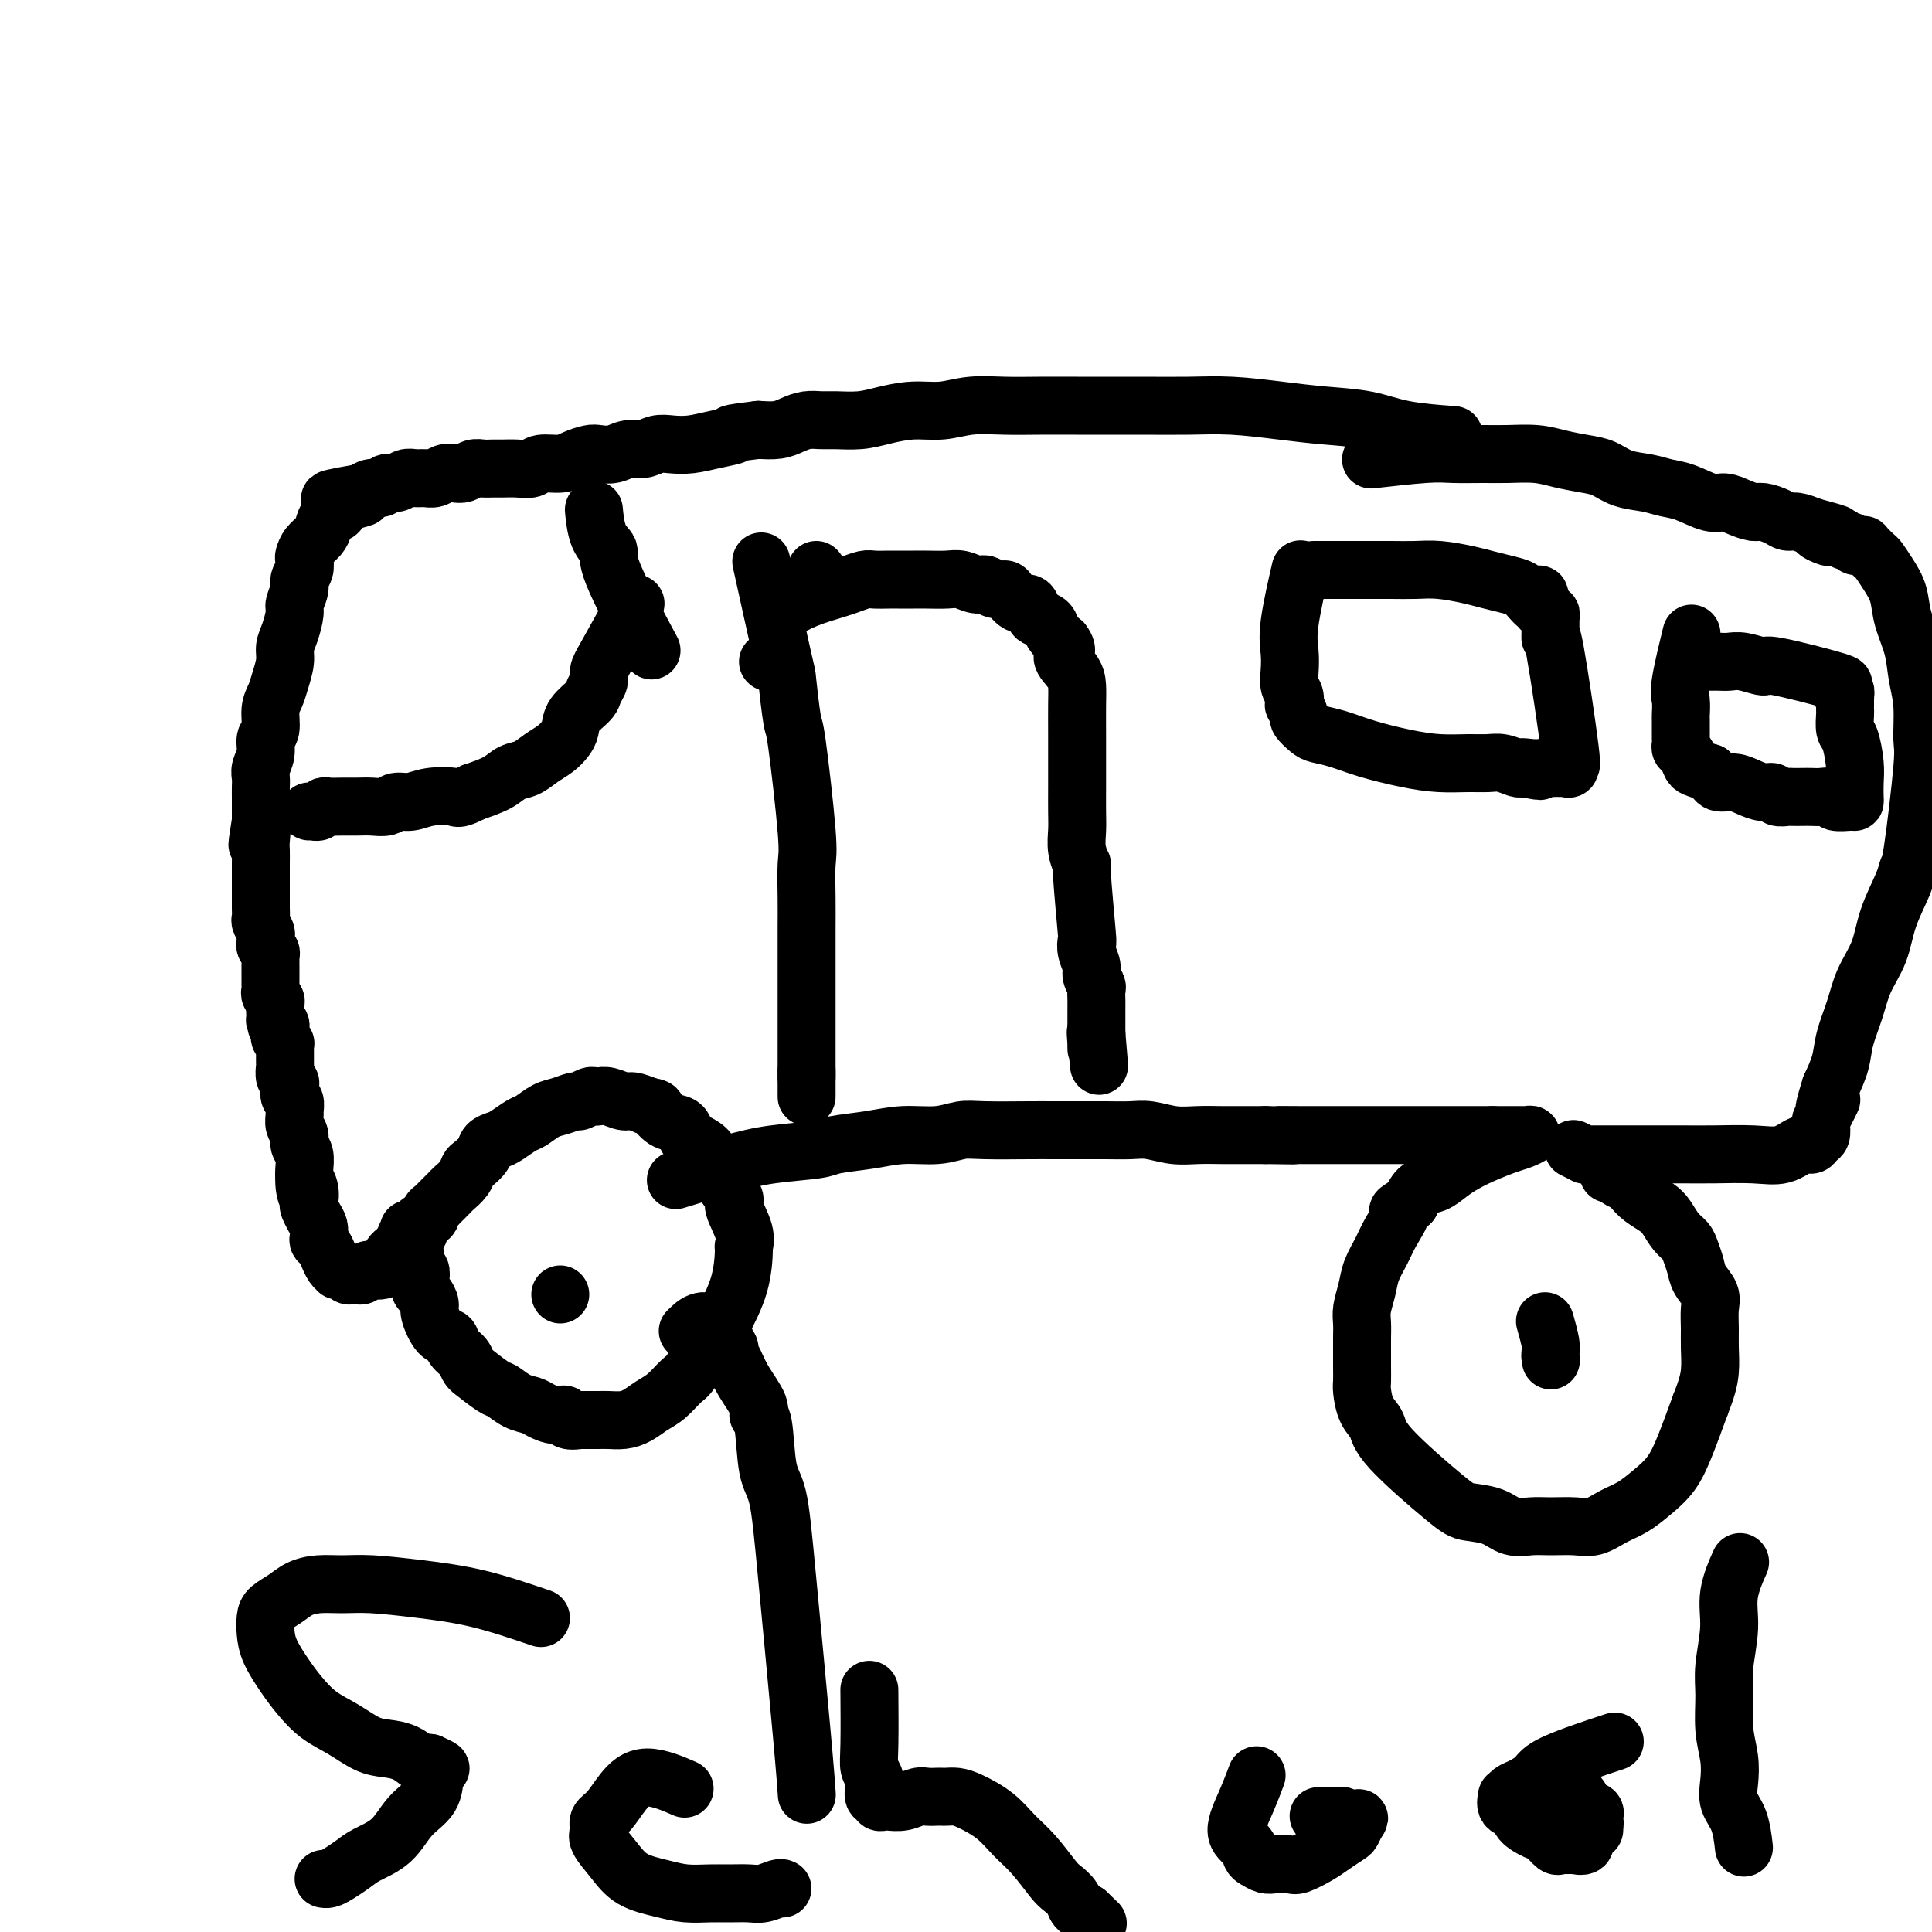 <svg viewBox='0 0 400 400' version='1.1' xmlns='http://www.w3.org/2000/svg' xmlns:xlink='http://www.w3.org/1999/xlink'><g fill='none' stroke='#000000' stroke-width='12' stroke-linecap='round' stroke-linejoin='round'><path d='M300,90c0.835,0.059 1.670,0.118 0,0c-1.670,-0.118 -5.844,-0.414 -9,-1c-3.156,-0.586 -5.295,-1.464 -8,-2c-2.705,-0.536 -5.975,-0.732 -9,-1c-3.025,-0.268 -5.805,-0.608 -9,-1c-3.195,-0.392 -6.806,-0.837 -10,-1c-3.194,-0.163 -5.973,-0.044 -9,0c-3.027,0.044 -6.302,0.012 -9,0c-2.698,-0.012 -4.818,-0.004 -7,0c-2.182,0.004 -4.427,0.005 -7,0c-2.573,-0.005 -5.474,-0.016 -8,0c-2.526,0.016 -4.678,0.060 -7,0c-2.322,-0.060 -4.815,-0.222 -7,0c-2.185,0.222 -4.062,0.830 -6,1c-1.938,0.170 -3.936,-0.098 -6,0c-2.064,0.098 -4.194,0.561 -6,1c-1.806,0.439 -3.288,0.852 -5,1c-1.712,0.148 -3.654,0.029 -5,0c-1.346,-0.029 -2.095,0.031 -3,0c-0.905,-0.031 -1.964,-0.153 -3,0c-1.036,0.153 -2.048,0.580 -3,1c-0.952,0.420 -1.843,0.834 -3,1c-1.157,0.166 -2.578,0.083 -4,0'/><path d='M157,89c-7.763,0.955 -5.171,0.843 -5,1c0.171,0.157 -2.078,0.582 -4,1c-1.922,0.418 -3.515,0.829 -5,1c-1.485,0.171 -2.862,0.102 -4,0c-1.138,-0.102 -2.038,-0.237 -3,0c-0.962,0.237 -1.986,0.848 -3,1c-1.014,0.152 -2.018,-0.153 -3,0c-0.982,0.153 -1.941,0.763 -3,1c-1.059,0.237 -2.217,0.101 -3,0c-0.783,-0.101 -1.192,-0.167 -2,0c-0.808,0.167 -2.015,0.567 -3,1c-0.985,0.433 -1.748,0.901 -3,1c-1.252,0.099 -2.993,-0.170 -4,0c-1.007,0.170 -1.281,0.778 -2,1c-0.719,0.222 -1.883,0.059 -3,0c-1.117,-0.059 -2.186,-0.012 -3,0c-0.814,0.012 -1.373,-0.011 -2,0c-0.627,0.011 -1.323,0.054 -2,0c-0.677,-0.054 -1.336,-0.207 -2,0c-0.664,0.207 -1.333,0.773 -2,1c-0.667,0.227 -1.334,0.114 -2,0c-0.666,-0.114 -1.333,-0.228 -2,0c-0.667,0.228 -1.333,0.797 -2,1c-0.667,0.203 -1.334,0.039 -2,0c-0.666,-0.039 -1.329,0.046 -2,0c-0.671,-0.046 -1.348,-0.223 -2,0c-0.652,0.223 -1.277,0.847 -2,1c-0.723,0.153 -1.544,-0.165 -2,0c-0.456,0.165 -0.546,0.814 -1,1c-0.454,0.186 -1.273,-0.090 -2,0c-0.727,0.090 -1.364,0.545 -2,1'/><path d='M75,102c-12.815,2.207 -3.854,1.224 -1,1c2.854,-0.224 -0.400,0.310 -2,1c-1.600,0.690 -1.546,1.535 -2,2c-0.454,0.465 -1.418,0.548 -2,1c-0.582,0.452 -0.783,1.272 -1,2c-0.217,0.728 -0.449,1.364 -1,2c-0.551,0.636 -1.420,1.273 -2,2c-0.580,0.727 -0.872,1.545 -1,2c-0.128,0.455 -0.091,0.549 0,1c0.091,0.451 0.235,1.260 0,2c-0.235,0.740 -0.850,1.412 -1,2c-0.150,0.588 0.166,1.091 0,2c-0.166,0.909 -0.814,2.223 -1,3c-0.186,0.777 0.091,1.016 0,2c-0.091,0.984 -0.549,2.714 -1,4c-0.451,1.286 -0.895,2.128 -1,3c-0.105,0.872 0.131,1.774 0,3c-0.131,1.226 -0.628,2.775 -1,4c-0.372,1.225 -0.621,2.127 -1,3c-0.379,0.873 -0.890,1.718 -1,3c-0.110,1.282 0.181,3.001 0,4c-0.181,0.999 -0.833,1.279 -1,2c-0.167,0.721 0.151,1.885 0,3c-0.151,1.115 -0.773,2.183 -1,3c-0.227,0.817 -0.061,1.384 0,2c0.061,0.616 0.016,1.282 0,2c-0.016,0.718 -0.004,1.488 0,2c0.004,0.512 0.001,0.766 0,1c-0.001,0.234 -0.000,0.448 0,1c0.000,0.552 0.000,1.444 0,2c-0.000,0.556 -0.000,0.778 0,1'/><path d='M54,170c-1.392,8.708 -0.373,3.478 0,2c0.373,-1.478 0.100,0.797 0,2c-0.100,1.203 -0.027,1.333 0,2c0.027,0.667 0.007,1.869 0,3c-0.007,1.131 -0.002,2.191 0,3c0.002,0.809 -0.001,1.368 0,2c0.001,0.632 0.004,1.339 0,2c-0.004,0.661 -0.015,1.276 0,2c0.015,0.724 0.057,1.556 0,2c-0.057,0.444 -0.212,0.500 0,1c0.212,0.500 0.793,1.443 1,2c0.207,0.557 0.041,0.727 0,1c-0.041,0.273 0.041,0.650 0,1c-0.041,0.350 -0.207,0.672 0,1c0.207,0.328 0.788,0.660 1,1c0.212,0.340 0.057,0.687 0,1c-0.057,0.313 -0.015,0.591 0,1c0.015,0.409 0.004,0.950 0,1c-0.004,0.050 -0.001,-0.390 0,0c0.001,0.390 0.001,1.610 0,2c-0.001,0.390 -0.001,-0.050 0,0c0.001,0.050 0.004,0.591 0,1c-0.004,0.409 -0.015,0.687 0,1c0.015,0.313 0.057,0.662 0,1c-0.057,0.338 -0.211,0.665 0,1c0.211,0.335 0.789,0.677 1,1c0.211,0.323 0.057,0.625 0,1c-0.057,0.375 -0.016,0.821 0,1c0.016,0.179 0.008,0.089 0,0'/><path d='M57,209c0.460,6.196 0.109,2.185 0,1c-0.109,-1.185 0.023,0.457 0,1c-0.023,0.543 -0.202,-0.013 0,0c0.202,0.013 0.785,0.595 1,1c0.215,0.405 0.061,0.634 0,1c-0.061,0.366 -0.031,0.868 0,1c0.031,0.132 0.061,-0.105 0,0c-0.061,0.105 -0.212,0.553 0,1c0.212,0.447 0.789,0.893 1,1c0.211,0.107 0.057,-0.126 0,0c-0.057,0.126 -0.015,0.613 0,1c0.015,0.387 0.004,0.676 0,1c-0.004,0.324 -0.002,0.682 0,1c0.002,0.318 0.004,0.596 0,1c-0.004,0.404 -0.015,0.933 0,1c0.015,0.067 0.056,-0.329 0,0c-0.056,0.329 -0.207,1.382 0,2c0.207,0.618 0.773,0.799 1,1c0.227,0.201 0.114,0.420 0,1c-0.114,0.580 -0.228,1.520 0,2c0.228,0.480 0.797,0.499 1,1c0.203,0.501 0.039,1.485 0,2c-0.039,0.515 0.046,0.560 0,1c-0.046,0.440 -0.222,1.276 0,2c0.222,0.724 0.844,1.335 1,2c0.156,0.665 -0.154,1.384 0,2c0.154,0.616 0.772,1.127 1,2c0.228,0.873 0.065,2.106 0,3c-0.065,0.894 -0.033,1.447 0,2'/><path d='M63,244c0.868,5.627 0.039,2.193 0,1c-0.039,-1.193 0.711,-0.146 1,1c0.289,1.146 0.116,2.391 0,3c-0.116,0.609 -0.175,0.583 0,1c0.175,0.417 0.586,1.276 1,2c0.414,0.724 0.833,1.312 1,2c0.167,0.688 0.083,1.475 0,2c-0.083,0.525 -0.163,0.788 0,1c0.163,0.212 0.569,0.372 1,1c0.431,0.628 0.885,1.724 1,2c0.115,0.276 -0.110,-0.267 0,0c0.110,0.267 0.554,1.343 1,2c0.446,0.657 0.893,0.894 1,1c0.107,0.106 -0.126,0.081 0,0c0.126,-0.081 0.611,-0.217 1,0c0.389,0.217 0.682,0.786 1,1c0.318,0.214 0.662,0.071 1,0c0.338,-0.071 0.672,-0.071 1,0c0.328,0.071 0.651,0.213 1,0c0.349,-0.213 0.723,-0.782 1,-1c0.277,-0.218 0.455,-0.086 1,0c0.545,0.086 1.455,0.125 2,0c0.545,-0.125 0.723,-0.415 1,-1c0.277,-0.585 0.651,-1.465 1,-2c0.349,-0.535 0.671,-0.724 1,-1c0.329,-0.276 0.664,-0.638 1,-1'/><path d='M83,258c0.873,-0.644 1.055,0.245 1,0c-0.055,-0.245 -0.347,-1.624 0,-2c0.347,-0.376 1.332,0.250 2,0c0.668,-0.250 1.019,-1.377 1,-2c-0.019,-0.623 -0.410,-0.743 0,-1c0.410,-0.257 1.619,-0.650 2,-1c0.381,-0.350 -0.068,-0.656 0,-1c0.068,-0.344 0.652,-0.725 1,-1c0.348,-0.275 0.461,-0.445 1,-1c0.539,-0.555 1.505,-1.496 2,-2c0.495,-0.504 0.518,-0.572 1,-1c0.482,-0.428 1.424,-1.218 2,-2c0.576,-0.782 0.788,-1.558 1,-2c0.212,-0.442 0.426,-0.551 1,-1c0.574,-0.449 1.509,-1.238 2,-2c0.491,-0.762 0.539,-1.499 1,-2c0.461,-0.501 1.334,-0.768 2,-1c0.666,-0.232 1.125,-0.429 2,-1c0.875,-0.571 2.164,-1.516 3,-2c0.836,-0.484 1.217,-0.507 2,-1c0.783,-0.493 1.968,-1.456 3,-2c1.032,-0.544 1.912,-0.668 3,-1c1.088,-0.332 2.385,-0.873 3,-1c0.615,-0.127 0.548,0.161 1,0c0.452,-0.161 1.423,-0.771 2,-1c0.577,-0.229 0.758,-0.076 1,0c0.242,0.076 0.543,0.076 1,0c0.457,-0.076 1.071,-0.226 2,0c0.929,0.226 2.173,0.830 3,1c0.827,0.170 1.236,-0.094 2,0c0.764,0.094 1.882,0.547 3,1'/><path d='M134,229c2.233,0.423 1.816,0.481 2,1c0.184,0.519 0.969,1.501 2,2c1.031,0.499 2.308,0.517 3,1c0.692,0.483 0.800,1.432 1,2c0.200,0.568 0.493,0.753 1,1c0.507,0.247 1.230,0.554 2,1c0.770,0.446 1.587,1.030 2,2c0.413,0.970 0.420,2.326 1,3c0.580,0.674 1.732,0.666 2,1c0.268,0.334 -0.349,1.012 0,2c0.349,0.988 1.663,2.288 2,3c0.337,0.712 -0.303,0.837 0,2c0.303,1.163 1.548,3.362 2,5c0.452,1.638 0.109,2.713 0,3c-0.109,0.287 0.015,-0.214 0,1c-0.015,1.214 -0.168,4.143 -1,7c-0.832,2.857 -2.344,5.642 -3,7c-0.656,1.358 -0.458,1.288 -1,2c-0.542,0.712 -1.825,2.207 -3,4c-1.175,1.793 -2.243,3.884 -3,5c-0.757,1.116 -1.203,1.255 -2,2c-0.797,0.745 -1.946,2.094 -3,3c-1.054,0.906 -2.013,1.367 -3,2c-0.987,0.633 -2.003,1.438 -3,2c-0.997,0.562 -1.974,0.883 -3,1c-1.026,0.117 -2.100,0.031 -3,0c-0.900,-0.031 -1.627,-0.008 -2,0c-0.373,0.008 -0.392,0.002 -1,0c-0.608,-0.002 -1.804,-0.001 -3,0'/><path d='M120,294c-3.385,0.535 -2.849,-0.629 -3,-1c-0.151,-0.371 -0.989,0.051 -2,0c-1.011,-0.051 -2.194,-0.575 -3,-1c-0.806,-0.425 -1.237,-0.752 -2,-1c-0.763,-0.248 -1.860,-0.416 -3,-1c-1.140,-0.584 -2.323,-1.584 -3,-2c-0.677,-0.416 -0.849,-0.247 -2,-1c-1.151,-0.753 -3.282,-2.428 -4,-3c-0.718,-0.572 -0.023,-0.042 0,0c0.023,0.042 -0.626,-0.406 -1,-1c-0.374,-0.594 -0.472,-1.336 -1,-2c-0.528,-0.664 -1.486,-1.252 -2,-2c-0.514,-0.748 -0.585,-1.657 -1,-2c-0.415,-0.343 -1.172,-0.118 -2,-1c-0.828,-0.882 -1.725,-2.869 -2,-4c-0.275,-1.131 0.071,-1.406 0,-2c-0.071,-0.594 -0.559,-1.506 -1,-2c-0.441,-0.494 -0.835,-0.570 -1,-1c-0.165,-0.430 -0.101,-1.214 0,-2c0.101,-0.786 0.237,-1.573 0,-2c-0.237,-0.427 -0.848,-0.496 -1,-1c-0.152,-0.504 0.155,-1.445 0,-2c-0.155,-0.555 -0.774,-0.723 -1,-1c-0.226,-0.277 -0.061,-0.662 0,-1c0.061,-0.338 0.016,-0.630 0,-1c-0.016,-0.370 -0.005,-0.820 0,-1c0.005,-0.180 0.002,-0.090 0,0'/><path d='M85,256c-0.667,-2.667 -0.333,-1.333 0,0'/><path d='M141,244c-0.927,0.285 -1.854,0.571 0,0c1.854,-0.571 6.490,-1.998 10,-3c3.510,-1.002 5.896,-1.579 9,-2c3.104,-0.421 6.927,-0.686 9,-1c2.073,-0.314 2.396,-0.676 4,-1c1.604,-0.324 4.489,-0.609 7,-1c2.511,-0.391 4.647,-0.889 7,-1c2.353,-0.111 4.924,0.167 7,0c2.076,-0.167 3.657,-0.777 5,-1c1.343,-0.223 2.448,-0.060 5,0c2.552,0.060 6.552,0.016 9,0c2.448,-0.016 3.343,-0.005 5,0c1.657,0.005 4.077,0.005 6,0c1.923,-0.005 3.349,-0.015 5,0c1.651,0.015 3.526,0.057 5,0c1.474,-0.057 2.547,-0.211 4,0c1.453,0.211 3.285,0.789 5,1c1.715,0.211 3.313,0.057 5,0c1.687,-0.057 3.462,-0.015 5,0c1.538,0.015 2.837,0.004 4,0c1.163,-0.004 2.189,-0.001 3,0c0.811,0.001 1.405,0.001 2,0'/><path d='M262,235c10.240,0.155 4.341,0.041 3,0c-1.341,-0.041 1.876,-0.011 4,0c2.124,0.011 3.156,0.003 4,0c0.844,-0.003 1.499,-0.001 3,0c1.501,0.001 3.849,0.000 5,0c1.151,-0.000 1.107,-0.000 2,0c0.893,0.000 2.725,0.000 4,0c1.275,-0.000 1.995,-0.000 3,0c1.005,0.000 2.296,0.000 3,0c0.704,-0.000 0.822,-0.000 1,0c0.178,0.000 0.414,0.000 1,0c0.586,-0.000 1.520,-0.000 2,0c0.480,0.000 0.506,0.000 1,0c0.494,-0.000 1.456,-0.000 2,0c0.544,0.000 0.672,0.000 1,0c0.328,-0.000 0.858,-0.000 1,0c0.142,0.000 -0.102,0.000 0,0c0.102,-0.000 0.552,-0.000 1,0c0.448,0.000 0.893,0.000 1,0c0.107,-0.000 -0.126,-0.000 0,0c0.126,0.000 0.611,0.000 1,0c0.389,-0.000 0.682,-0.000 1,0c0.318,0.000 0.663,0.000 1,0c0.337,0.000 0.668,0.000 1,0c0.332,0.000 0.666,0.000 1,0'/><path d='M309,235c7.373,0.000 2.305,0.000 1,0c-1.305,-0.000 1.152,-0.000 2,0c0.848,0.000 0.086,0.000 0,0c-0.086,-0.000 0.503,-0.000 1,0c0.497,0.000 0.902,0.000 1,0c0.098,-0.000 -0.112,-0.001 0,0c0.112,0.001 0.546,0.003 1,0c0.454,-0.003 0.927,-0.013 1,0c0.073,0.013 -0.255,0.048 0,0c0.255,-0.048 1.093,-0.179 1,0c-0.093,0.179 -1.116,0.666 -2,1c-0.884,0.334 -1.629,0.513 -3,1c-1.371,0.487 -3.368,1.281 -5,2c-1.632,0.719 -2.899,1.364 -4,2c-1.101,0.636 -2.037,1.263 -3,2c-0.963,0.737 -1.951,1.583 -3,2c-1.049,0.417 -2.157,0.405 -3,1c-0.843,0.595 -1.422,1.798 -2,3'/><path d='M292,249c-3.914,2.427 -2.200,1.495 -2,2c0.200,0.505 -1.113,2.445 -2,4c-0.887,1.555 -1.348,2.723 -2,4c-0.652,1.277 -1.495,2.663 -2,4c-0.505,1.337 -0.671,2.626 -1,4c-0.329,1.374 -0.820,2.832 -1,4c-0.180,1.168 -0.048,2.046 0,3c0.048,0.954 0.012,1.983 0,3c-0.012,1.017 -0.001,2.023 0,3c0.001,0.977 -0.006,1.927 0,3c0.006,1.073 0.027,2.269 0,3c-0.027,0.731 -0.103,0.997 0,2c0.103,1.003 0.385,2.741 1,4c0.615,1.259 1.564,2.038 2,3c0.436,0.962 0.360,2.108 3,5c2.640,2.892 7.998,7.531 11,10c3.002,2.469 3.649,2.767 5,3c1.351,0.233 3.407,0.402 5,1c1.593,0.598 2.722,1.626 4,2c1.278,0.374 2.704,0.094 4,0c1.296,-0.094 2.460,-0.002 4,0c1.540,0.002 3.454,-0.085 5,0c1.546,0.085 2.725,0.341 4,0c1.275,-0.341 2.648,-1.281 4,-2c1.352,-0.719 2.683,-1.218 4,-2c1.317,-0.782 2.621,-1.849 4,-3c1.379,-1.151 2.833,-2.387 4,-4c1.167,-1.613 2.048,-3.604 3,-6c0.952,-2.396 1.976,-5.198 3,-8'/><path d='M352,291c1.382,-3.498 1.836,-5.244 2,-7c0.164,-1.756 0.037,-3.523 0,-5c-0.037,-1.477 0.015,-2.663 0,-4c-0.015,-1.337 -0.098,-2.823 0,-4c0.098,-1.177 0.378,-2.045 0,-3c-0.378,-0.955 -1.414,-1.998 -2,-3c-0.586,-1.002 -0.724,-1.963 -1,-3c-0.276,-1.037 -0.692,-2.151 -1,-3c-0.308,-0.849 -0.509,-1.435 -1,-2c-0.491,-0.565 -1.273,-1.111 -2,-2c-0.727,-0.889 -1.398,-2.122 -2,-3c-0.602,-0.878 -1.135,-1.401 -2,-2c-0.865,-0.599 -2.063,-1.275 -3,-2c-0.937,-0.725 -1.614,-1.501 -2,-2c-0.386,-0.499 -0.482,-0.722 -1,-1c-0.518,-0.278 -1.458,-0.611 -2,-1c-0.542,-0.389 -0.684,-0.836 -1,-1c-0.316,-0.164 -0.804,-0.047 -1,0c-0.196,0.047 -0.098,0.023 0,0'/><path d='M285,95c-0.991,0.113 -1.982,0.227 0,0c1.982,-0.227 6.938,-0.794 10,-1c3.062,-0.206 4.229,-0.052 6,0c1.771,0.052 4.147,0.003 6,0c1.853,-0.003 3.184,0.040 5,0c1.816,-0.040 4.115,-0.162 6,0c1.885,0.162 3.354,0.606 5,1c1.646,0.394 3.469,0.736 5,1c1.531,0.264 2.771,0.451 4,1c1.229,0.549 2.447,1.461 4,2c1.553,0.539 3.441,0.704 5,1c1.559,0.296 2.791,0.723 4,1c1.209,0.277 2.397,0.404 4,1c1.603,0.596 3.622,1.662 5,2c1.378,0.338 2.116,-0.050 3,0c0.884,0.050 1.914,0.539 3,1c1.086,0.461 2.230,0.893 3,1c0.770,0.107 1.168,-0.112 2,0c0.832,0.112 2.099,0.556 3,1c0.901,0.444 1.435,0.889 2,1c0.565,0.111 1.161,-0.111 2,0c0.839,0.111 1.919,0.556 3,1'/><path d='M375,109c9.219,2.488 3.765,1.206 2,1c-1.765,-0.206 0.157,0.662 1,1c0.843,0.338 0.607,0.147 1,0c0.393,-0.147 1.414,-0.250 2,0c0.586,0.250 0.736,0.852 1,1c0.264,0.148 0.643,-0.158 1,0c0.357,0.158 0.691,0.782 1,1c0.309,0.218 0.593,0.032 1,0c0.407,-0.032 0.938,0.091 1,0c0.062,-0.091 -0.344,-0.395 0,0c0.344,0.395 1.439,1.489 2,2c0.561,0.511 0.588,0.438 1,1c0.412,0.562 1.209,1.759 2,3c0.791,1.241 1.575,2.527 2,4c0.425,1.473 0.492,3.134 1,5c0.508,1.866 1.458,3.939 2,6c0.542,2.061 0.674,4.112 1,6c0.326,1.888 0.844,3.615 1,6c0.156,2.385 -0.050,5.430 0,7c0.050,1.570 0.357,1.667 0,6c-0.357,4.333 -1.379,12.902 -2,17c-0.621,4.098 -0.842,3.725 -1,4c-0.158,0.275 -0.255,1.198 -1,3c-0.745,1.802 -2.140,4.484 -3,7c-0.860,2.516 -1.185,4.867 -2,7c-0.815,2.133 -2.119,4.047 -3,6c-0.881,1.953 -1.339,3.946 -2,6c-0.661,2.054 -1.524,4.168 -2,6c-0.476,1.832 -0.565,3.380 -1,5c-0.435,1.620 -1.218,3.310 -2,5'/><path d='M379,225c-2.585,8.169 -0.548,4.091 0,3c0.548,-1.091 -0.392,0.807 -1,2c-0.608,1.193 -0.883,1.683 -1,2c-0.117,0.317 -0.074,0.461 0,1c0.074,0.539 0.181,1.472 0,2c-0.181,0.528 -0.649,0.649 -1,1c-0.351,0.351 -0.586,0.931 -1,1c-0.414,0.069 -1.007,-0.374 -2,0c-0.993,0.374 -2.385,1.564 -4,2c-1.615,0.436 -3.454,0.117 -6,0c-2.546,-0.117 -5.799,-0.031 -8,0c-2.201,0.031 -3.351,0.008 -8,0c-4.649,-0.008 -12.799,-0.001 -16,0c-3.201,0.001 -1.454,-0.003 -1,0c0.454,0.003 -0.387,0.015 -1,0c-0.613,-0.015 -0.999,-0.055 -1,0c-0.001,0.055 0.384,0.207 0,0c-0.384,-0.207 -1.538,-0.773 -2,-1c-0.462,-0.227 -0.231,-0.113 0,0'/><path d='M159,137c0.000,0.000 0.100,0.100 0.1,0.1'/><path d='M131,126c0.504,-0.911 1.007,-1.821 0,0c-1.007,1.821 -3.525,6.374 -5,9c-1.475,2.626 -1.908,3.325 -2,4c-0.092,0.675 0.158,1.325 0,2c-0.158,0.675 -0.724,1.374 -1,2c-0.276,0.626 -0.261,1.179 -1,2c-0.739,0.821 -2.231,1.910 -3,3c-0.769,1.090 -0.814,2.180 -1,3c-0.186,0.820 -0.514,1.371 -1,2c-0.486,0.629 -1.129,1.337 -2,2c-0.871,0.663 -1.971,1.280 -3,2c-1.029,0.720 -1.987,1.544 -3,2c-1.013,0.456 -2.080,0.546 -3,1c-0.920,0.454 -1.691,1.273 -3,2c-1.309,0.727 -3.154,1.364 -5,2'/><path d='M98,164c-3.286,1.636 -3.001,1.227 -4,1c-0.999,-0.227 -3.282,-0.271 -5,0c-1.718,0.271 -2.872,0.857 -4,1c-1.128,0.143 -2.230,-0.158 -3,0c-0.770,0.158 -1.208,0.775 -2,1c-0.792,0.225 -1.938,0.059 -3,0c-1.062,-0.059 -2.038,-0.012 -3,0c-0.962,0.012 -1.908,-0.011 -3,0c-1.092,0.011 -2.330,0.055 -3,0c-0.670,-0.055 -0.772,-0.211 -1,0c-0.228,0.211 -0.583,0.789 -1,1c-0.417,0.211 -0.895,0.057 -1,0c-0.105,-0.057 0.164,-0.015 0,0c-0.164,0.015 -0.761,0.004 -1,0c-0.239,-0.004 -0.119,-0.002 0,0'/><path d='M134,133c0.776,1.447 1.553,2.895 0,0c-1.553,-2.895 -5.435,-10.131 -7,-14c-1.565,-3.869 -0.812,-4.371 -1,-5c-0.188,-0.629 -1.319,-1.385 -2,-3c-0.681,-1.615 -0.914,-4.089 -1,-5c-0.086,-0.911 -0.025,-0.260 0,0c0.025,0.260 0.012,0.130 0,0'/><path d='M169,118c0.000,0.000 0.100,0.100 0.1,0.1'/><path d='M158,118c0.115,0.523 0.230,1.045 0,0c-0.230,-1.045 -0.806,-3.659 0,0c0.806,3.659 2.994,13.589 4,18c1.006,4.411 0.830,3.303 1,5c0.170,1.697 0.687,6.199 1,8c0.313,1.801 0.424,0.900 1,5c0.576,4.100 1.619,13.201 2,18c0.381,4.799 0.102,5.297 0,7c-0.102,1.703 -0.027,4.612 0,7c0.027,2.388 0.007,4.254 0,6c-0.007,1.746 -0.002,3.371 0,5c0.002,1.629 0.001,3.262 0,5c-0.001,1.738 -0.000,3.583 0,5c0.000,1.417 0.000,2.407 0,4c-0.000,1.593 -0.000,3.789 0,5c0.000,1.211 0.000,1.439 0,2c-0.000,0.561 -0.000,1.457 0,2c0.000,0.543 0.000,0.733 0,1c-0.000,0.267 -0.000,0.610 0,1c0.000,0.390 0.000,0.826 0,1c-0.000,0.174 -0.000,0.087 0,0'/><path d='M167,223c0.000,7.933 0.000,2.267 0,0c0.000,-2.267 0.000,-1.133 0,0'/><path d='M163,126c0.078,-0.046 0.155,-0.092 0,0c-0.155,0.092 -0.543,0.322 0,0c0.543,-0.322 2.017,-1.197 4,-2c1.983,-0.803 4.475,-1.536 6,-2c1.525,-0.464 2.084,-0.660 3,-1c0.916,-0.340 2.188,-0.823 3,-1c0.812,-0.177 1.164,-0.047 2,0c0.836,0.047 2.156,0.013 3,0c0.844,-0.013 1.212,-0.005 2,0c0.788,0.005 1.997,0.005 3,0c1.003,-0.005 1.802,-0.017 3,0c1.198,0.017 2.796,0.061 4,0c1.204,-0.061 2.014,-0.227 3,0c0.986,0.227 2.147,0.847 3,1c0.853,0.153 1.397,-0.161 2,0c0.603,0.161 1.264,0.798 2,1c0.736,0.202 1.545,-0.030 2,0c0.455,0.030 0.555,0.323 1,1c0.445,0.677 1.237,1.739 2,2c0.763,0.261 1.499,-0.278 2,0c0.501,0.278 0.767,1.373 1,2c0.233,0.627 0.434,0.787 1,1c0.566,0.213 1.499,0.481 2,1c0.501,0.519 0.572,1.291 1,2c0.428,0.709 1.214,1.354 2,2'/><path d='M220,133c1.597,2.081 0.088,2.284 0,3c-0.088,0.716 1.244,1.944 2,3c0.756,1.056 0.935,1.940 1,3c0.065,1.060 0.017,2.296 0,4c-0.017,1.704 -0.004,3.876 0,6c0.004,2.124 0.000,4.199 0,6c-0.000,1.801 0.004,3.328 0,5c-0.004,1.672 -0.016,3.487 0,5c0.016,1.513 0.061,2.722 0,4c-0.061,1.278 -0.226,2.625 0,4c0.226,1.375 0.844,2.780 1,3c0.156,0.220 -0.150,-0.744 0,2c0.150,2.744 0.757,9.196 1,12c0.243,2.804 0.121,1.960 0,2c-0.121,0.040 -0.243,0.966 0,2c0.243,1.034 0.850,2.178 1,3c0.150,0.822 -0.156,1.323 0,2c0.156,0.677 0.774,1.529 1,2c0.226,0.471 0.061,0.561 0,1c-0.061,0.439 -0.016,1.227 0,2c0.016,0.773 0.004,1.531 0,2c-0.004,0.469 -0.001,0.650 0,1c0.001,0.350 0.000,0.868 0,1c-0.000,0.132 -0.000,-0.122 0,0c0.000,0.122 0.000,0.620 0,1c-0.000,0.380 -0.000,0.641 0,1c0.000,0.359 0.000,0.817 0,1c-0.000,0.183 -0.000,0.092 0,0'/><path d='M227,214c1.083,12.692 0.290,3.923 0,1c-0.290,-2.923 -0.078,0.000 0,1c0.078,1.000 0.021,0.077 0,0c-0.021,-0.077 -0.006,0.692 0,1c0.006,0.308 0.003,0.154 0,0'/><path d='M269,119c0.226,-0.977 0.452,-1.954 0,0c-0.452,1.954 -1.581,6.841 -2,10c-0.419,3.159 -0.126,4.592 0,6c0.126,1.408 0.085,2.792 0,4c-0.085,1.208 -0.215,2.240 0,3c0.215,0.760 0.774,1.249 1,2c0.226,0.751 0.119,1.763 0,2c-0.119,0.237 -0.252,-0.301 0,0c0.252,0.301 0.887,1.442 1,2c0.113,0.558 -0.297,0.534 0,1c0.297,0.466 1.302,1.424 2,2c0.698,0.576 1.091,0.771 2,1c0.909,0.229 2.336,0.492 4,1c1.664,0.508 3.565,1.261 6,2c2.435,0.739 5.403,1.465 8,2c2.597,0.535 4.822,0.879 7,1c2.178,0.121 4.310,0.019 6,0c1.690,-0.019 2.937,0.047 4,0c1.063,-0.047 1.940,-0.205 3,0c1.060,0.205 2.303,0.773 3,1c0.697,0.227 0.849,0.114 1,0'/><path d='M315,159c7.008,1.238 2.526,0.332 1,0c-1.526,-0.332 -0.098,-0.089 1,0c1.098,0.089 1.866,0.024 2,0c0.134,-0.024 -0.367,-0.006 0,0c0.367,0.006 1.600,0.002 2,0c0.400,-0.002 -0.034,-0.001 0,0c0.034,0.001 0.535,0.002 1,0c0.465,-0.002 0.894,-0.006 1,0c0.106,0.006 -0.113,0.024 0,0c0.113,-0.024 0.556,-0.089 1,0c0.444,0.089 0.890,0.333 1,0c0.110,-0.333 -0.114,-1.243 0,-1c0.114,0.243 0.566,1.641 0,-3c-0.566,-4.641 -2.152,-15.320 -3,-20c-0.848,-4.680 -0.960,-3.362 -1,-3c-0.040,0.362 -0.010,-0.232 0,-1c0.010,-0.768 -0.001,-1.708 0,-2c0.001,-0.292 0.015,0.066 0,0c-0.015,-0.066 -0.059,-0.556 0,-1c0.059,-0.444 0.222,-0.841 0,-1c-0.222,-0.159 -0.829,-0.081 -1,0c-0.171,0.081 0.094,0.166 0,0c-0.094,-0.166 -0.547,-0.583 -1,-1'/><path d='M319,126c-0.830,-5.300 0.095,-2.050 0,-1c-0.095,1.050 -1.209,-0.100 -2,-1c-0.791,-0.900 -1.260,-1.551 -2,-2c-0.740,-0.449 -1.750,-0.695 -3,-1c-1.250,-0.305 -2.738,-0.670 -4,-1c-1.262,-0.330 -2.297,-0.624 -4,-1c-1.703,-0.376 -4.073,-0.833 -6,-1c-1.927,-0.167 -3.411,-0.045 -5,0c-1.589,0.045 -3.284,0.012 -5,0c-1.716,-0.012 -3.455,-0.003 -5,0c-1.545,0.003 -2.897,0.001 -4,0c-1.103,-0.001 -1.956,-0.000 -3,0c-1.044,0.000 -2.280,0.000 -3,0c-0.720,-0.000 -0.925,-0.000 -1,0c-0.075,0.000 -0.022,0.000 0,0c0.022,-0.000 0.011,-0.000 0,0'/><path d='M350,132c-0.000,0.001 -0.001,0.003 0,0c0.001,-0.003 0.002,-0.009 0,0c-0.002,0.009 -0.008,0.033 0,0c0.008,-0.033 0.030,-0.123 0,0c-0.030,0.123 -0.113,0.461 0,0c0.113,-0.461 0.423,-1.719 0,0c-0.423,1.719 -1.577,6.416 -2,9c-0.423,2.584 -0.113,3.057 0,4c0.113,0.943 0.030,2.357 0,3c-0.030,0.643 -0.008,0.515 0,1c0.008,0.485 0.002,1.584 0,2c-0.002,0.416 -0.001,0.150 0,0c0.001,-0.150 0.000,-0.185 0,0c-0.000,0.185 0.000,0.588 0,1c-0.000,0.412 -0.001,0.832 0,1c0.001,0.168 0.003,0.086 0,0c-0.003,-0.086 -0.012,-0.174 0,0c0.012,0.174 0.043,0.610 0,1c-0.043,0.390 -0.161,0.734 0,1c0.161,0.266 0.600,0.453 1,1c0.400,0.547 0.762,1.455 1,2c0.238,0.545 0.354,0.727 1,1c0.646,0.273 1.823,0.636 3,1'/><path d='M354,160c1.237,1.393 1.330,1.875 2,2c0.670,0.125 1.919,-0.106 3,0c1.081,0.106 1.995,0.550 3,1c1.005,0.450 2.100,0.905 3,1c0.900,0.095 1.606,-0.171 2,0c0.394,0.171 0.476,0.778 1,1c0.524,0.222 1.491,0.060 2,0c0.509,-0.060 0.560,-0.017 1,0c0.440,0.017 1.268,0.008 2,0c0.732,-0.008 1.369,-0.016 2,0c0.631,0.016 1.255,0.057 2,0c0.745,-0.057 1.611,-0.213 2,0c0.389,0.213 0.300,0.795 1,1c0.700,0.205 2.188,0.034 3,0c0.812,-0.034 0.947,0.068 1,0c0.053,-0.068 0.025,-0.306 0,-1c-0.025,-0.694 -0.045,-1.843 0,-3c0.045,-1.157 0.156,-2.323 0,-4c-0.156,-1.677 -0.578,-3.864 -1,-5c-0.422,-1.136 -0.845,-1.222 -1,-2c-0.155,-0.778 -0.041,-2.250 0,-3c0.041,-0.750 0.011,-0.779 0,-1c-0.011,-0.221 -0.003,-0.635 0,-1c0.003,-0.365 0.002,-0.683 0,-1'/><path d='M382,145c-0.156,-3.471 -0.045,-1.647 0,-1c0.045,0.647 0.024,0.117 0,0c-0.024,-0.117 -0.051,0.178 0,0c0.051,-0.178 0.181,-0.830 0,-1c-0.181,-0.170 -0.672,0.141 -1,0c-0.328,-0.141 -0.493,-0.735 0,-1c0.493,-0.265 1.643,-0.200 -1,-1c-2.643,-0.800 -9.078,-2.463 -12,-3c-2.922,-0.537 -2.329,0.052 -3,0c-0.671,-0.052 -2.604,-0.746 -4,-1c-1.396,-0.254 -2.255,-0.068 -3,0c-0.745,0.068 -1.376,0.018 -2,0c-0.624,-0.018 -1.239,-0.005 -2,0c-0.761,0.005 -1.666,0.001 -2,0c-0.334,-0.001 -0.095,-0.000 0,0c0.095,0.000 0.048,0.000 0,0'/><path d='M320,274c-0.113,-0.400 -0.226,-0.801 0,0c0.226,0.801 0.793,2.802 1,4c0.207,1.198 0.056,1.592 0,2c-0.056,0.408 -0.016,0.831 0,1c0.016,0.169 0.008,0.085 0,0'/><path d='M321,281c0.167,1.167 0.083,0.583 0,0'/><path d='M116,268c0.000,0.000 0.000,0.000 0,0c0.000,0.000 0.000,0.000 0,0c0.000,0.000 0.000,0.000 0,0'/><path d='M112,335c-4.399,-1.495 -8.798,-2.990 -13,-4c-4.202,-1.010 -8.207,-1.537 -12,-2c-3.793,-0.463 -7.375,-0.864 -10,-1c-2.625,-0.136 -4.293,-0.006 -6,0c-1.707,0.006 -3.452,-0.112 -5,0c-1.548,0.112 -2.898,0.455 -4,1c-1.102,0.545 -1.954,1.292 -3,2c-1.046,0.708 -2.285,1.379 -3,2c-0.715,0.621 -0.905,1.194 -1,2c-0.095,0.806 -0.095,1.847 0,3c0.095,1.153 0.285,2.419 1,4c0.715,1.581 1.955,3.478 3,5c1.045,1.522 1.896,2.670 3,4c1.104,1.330 2.462,2.841 4,4c1.538,1.159 3.256,1.964 5,3c1.744,1.036 3.514,2.302 5,3c1.486,0.698 2.688,0.828 4,1c1.312,0.172 2.733,0.386 4,1c1.267,0.614 2.380,1.627 3,2c0.620,0.373 0.749,0.107 1,0c0.251,-0.107 0.626,-0.053 1,0'/><path d='M89,365c3.785,1.715 1.748,1.002 1,1c-0.748,-0.002 -0.207,0.705 0,1c0.207,0.295 0.081,0.176 0,1c-0.081,0.824 -0.118,2.591 -1,4c-0.882,1.409 -2.610,2.461 -4,4c-1.390,1.539 -2.442,3.565 -4,5c-1.558,1.435 -3.623,2.279 -5,3c-1.377,0.721 -2.068,1.317 -3,2c-0.932,0.683 -2.105,1.451 -3,2c-0.895,0.549 -1.510,0.879 -2,1c-0.490,0.121 -0.854,0.035 -1,0c-0.146,-0.035 -0.073,-0.017 0,0'/><path d='M141,370c0.661,0.288 1.322,0.577 0,0c-1.322,-0.577 -4.627,-2.019 -7,-2c-2.373,0.019 -3.815,1.498 -5,3c-1.185,1.502 -2.113,3.027 -3,4c-0.887,0.973 -1.734,1.395 -2,2c-0.266,0.605 0.049,1.394 0,2c-0.049,0.606 -0.461,1.028 0,2c0.461,0.972 1.796,2.495 3,4c1.204,1.505 2.278,2.992 4,4c1.722,1.008 4.092,1.538 6,2c1.908,0.462 3.353,0.857 5,1c1.647,0.143 3.495,0.035 5,0c1.505,-0.035 2.666,0.005 4,0c1.334,-0.005 2.841,-0.054 4,0c1.159,0.054 1.970,0.210 3,0c1.030,-0.210 2.277,-0.787 3,-1c0.723,-0.213 0.921,-0.061 1,0c0.079,0.061 0.040,0.030 0,0'/><path d='M180,351c-0.008,-0.994 -0.016,-1.988 0,0c0.016,1.988 0.056,6.957 0,10c-0.056,3.043 -0.207,4.159 0,5c0.207,0.841 0.773,1.406 1,2c0.227,0.594 0.117,1.217 0,2c-0.117,0.783 -0.240,1.726 0,2c0.240,0.274 0.844,-0.122 1,0c0.156,0.122 -0.134,0.761 0,1c0.134,0.239 0.693,0.078 1,0c0.307,-0.078 0.362,-0.073 1,0c0.638,0.073 1.859,0.216 3,0c1.141,-0.216 2.203,-0.790 3,-1c0.797,-0.210 1.329,-0.057 2,0c0.671,0.057 1.479,0.017 2,0c0.521,-0.017 0.754,-0.011 1,0c0.246,0.011 0.505,0.025 1,0c0.495,-0.025 1.226,-0.091 2,0c0.774,0.091 1.590,0.339 3,1c1.410,0.661 3.413,1.734 5,3c1.587,1.266 2.758,2.723 4,4c1.242,1.277 2.556,2.373 4,4c1.444,1.627 3.020,3.784 4,5c0.980,1.216 1.366,1.491 2,2c0.634,0.509 1.517,1.252 2,2c0.483,0.748 0.567,1.499 1,2c0.433,0.501 1.217,0.750 2,1'/><path d='M225,396c4.000,3.833 2.000,1.917 0,0'/><path d='M260,368c0.151,-0.405 0.303,-0.809 0,0c-0.303,0.809 -1.060,2.832 -2,5c-0.940,2.168 -2.064,4.479 -2,6c0.064,1.521 1.314,2.250 2,3c0.686,0.750 0.807,1.521 1,2c0.193,0.479 0.458,0.666 1,1c0.542,0.334 1.359,0.816 2,1c0.641,0.184 1.105,0.072 2,0c0.895,-0.072 2.222,-0.103 3,0c0.778,0.103 1.006,0.341 2,0c0.994,-0.341 2.753,-1.262 4,-2c1.247,-0.738 1.980,-1.294 3,-2c1.020,-0.706 2.326,-1.562 3,-2c0.674,-0.438 0.717,-0.458 1,-1c0.283,-0.542 0.807,-1.608 1,-2c0.193,-0.392 0.055,-0.112 0,0c-0.055,0.112 -0.028,0.056 0,0'/><path d='M281,377c1.059,-1.099 -0.292,-0.347 -1,0c-0.708,0.347 -0.772,0.289 -1,0c-0.228,-0.289 -0.620,-0.810 -1,-1c-0.380,-0.190 -0.746,-0.051 -1,0c-0.254,0.051 -0.394,0.014 -1,0c-0.606,-0.014 -1.678,-0.004 -2,0c-0.322,0.004 0.106,0.001 0,0c-0.106,-0.001 -0.744,-0.000 -1,0c-0.256,0.000 -0.128,0.000 0,0'/><path d='M333,361c1.145,-0.377 2.290,-0.753 0,0c-2.290,0.753 -8.015,2.637 -11,4c-2.985,1.363 -3.230,2.206 -4,3c-0.770,0.794 -2.065,1.540 -3,2c-0.935,0.460 -1.511,0.633 -2,1c-0.489,0.367 -0.890,0.927 -1,1c-0.110,0.073 0.071,-0.341 0,0c-0.071,0.341 -0.395,1.438 0,2c0.395,0.562 1.510,0.589 2,1c0.490,0.411 0.355,1.206 1,2c0.645,0.794 2.071,1.586 3,2c0.929,0.414 1.362,0.451 2,1c0.638,0.549 1.482,1.611 2,2c0.518,0.389 0.711,0.104 1,0c0.289,-0.104 0.674,-0.026 1,0c0.326,0.026 0.594,0.000 1,0c0.406,-0.000 0.949,0.024 1,0c0.051,-0.024 -0.389,-0.097 0,0c0.389,0.097 1.607,0.363 2,0c0.393,-0.363 -0.039,-1.355 0,-2c0.039,-0.645 0.549,-0.943 1,-1c0.451,-0.057 0.843,0.127 1,0c0.157,-0.127 0.078,-0.563 0,-1'/><path d='M330,378c0.317,-0.799 0.110,-0.796 0,-1c-0.110,-0.204 -0.124,-0.615 0,-1c0.124,-0.385 0.387,-0.744 0,-1c-0.387,-0.256 -1.424,-0.408 -2,-1c-0.576,-0.592 -0.690,-1.623 -1,-2c-0.310,-0.377 -0.814,-0.102 -1,0c-0.186,0.102 -0.053,0.029 0,0c0.053,-0.029 0.027,-0.015 0,0'/><path d='M360,324c0.235,-0.522 0.470,-1.045 0,0c-0.470,1.045 -1.643,3.657 -2,6c-0.357,2.343 0.104,4.418 0,7c-0.104,2.582 -0.774,5.670 -1,8c-0.226,2.330 -0.010,3.901 0,6c0.010,2.099 -0.187,4.726 0,7c0.187,2.274 0.758,4.193 1,6c0.242,1.807 0.156,3.501 0,5c-0.156,1.499 -0.382,2.804 0,4c0.382,1.196 1.372,2.284 2,4c0.628,1.716 0.894,4.062 1,5c0.106,0.938 0.053,0.469 0,0'/><path d='M167,371c0.035,0.518 0.069,1.036 0,0c-0.069,-1.036 -0.242,-3.627 -1,-12c-0.758,-8.373 -2.103,-22.530 -3,-32c-0.897,-9.470 -1.348,-14.254 -2,-17c-0.652,-2.746 -1.505,-3.455 -2,-6c-0.495,-2.545 -0.633,-6.926 -1,-9c-0.367,-2.074 -0.964,-1.841 -1,-2c-0.036,-0.159 0.489,-0.711 0,-2c-0.489,-1.289 -1.991,-3.315 -3,-5c-1.009,-1.685 -1.524,-3.030 -2,-4c-0.476,-0.970 -0.912,-1.567 -1,-2c-0.088,-0.433 0.172,-0.704 0,-1c-0.172,-0.296 -0.777,-0.618 -1,-1c-0.223,-0.382 -0.064,-0.823 0,-1c0.064,-0.177 0.032,-0.088 0,0'/><path d='M150,277c-3.267,-5.578 -5.933,-3.022 -7,-2c-1.067,1.022 -0.533,0.511 0,0'/></g>
</svg>